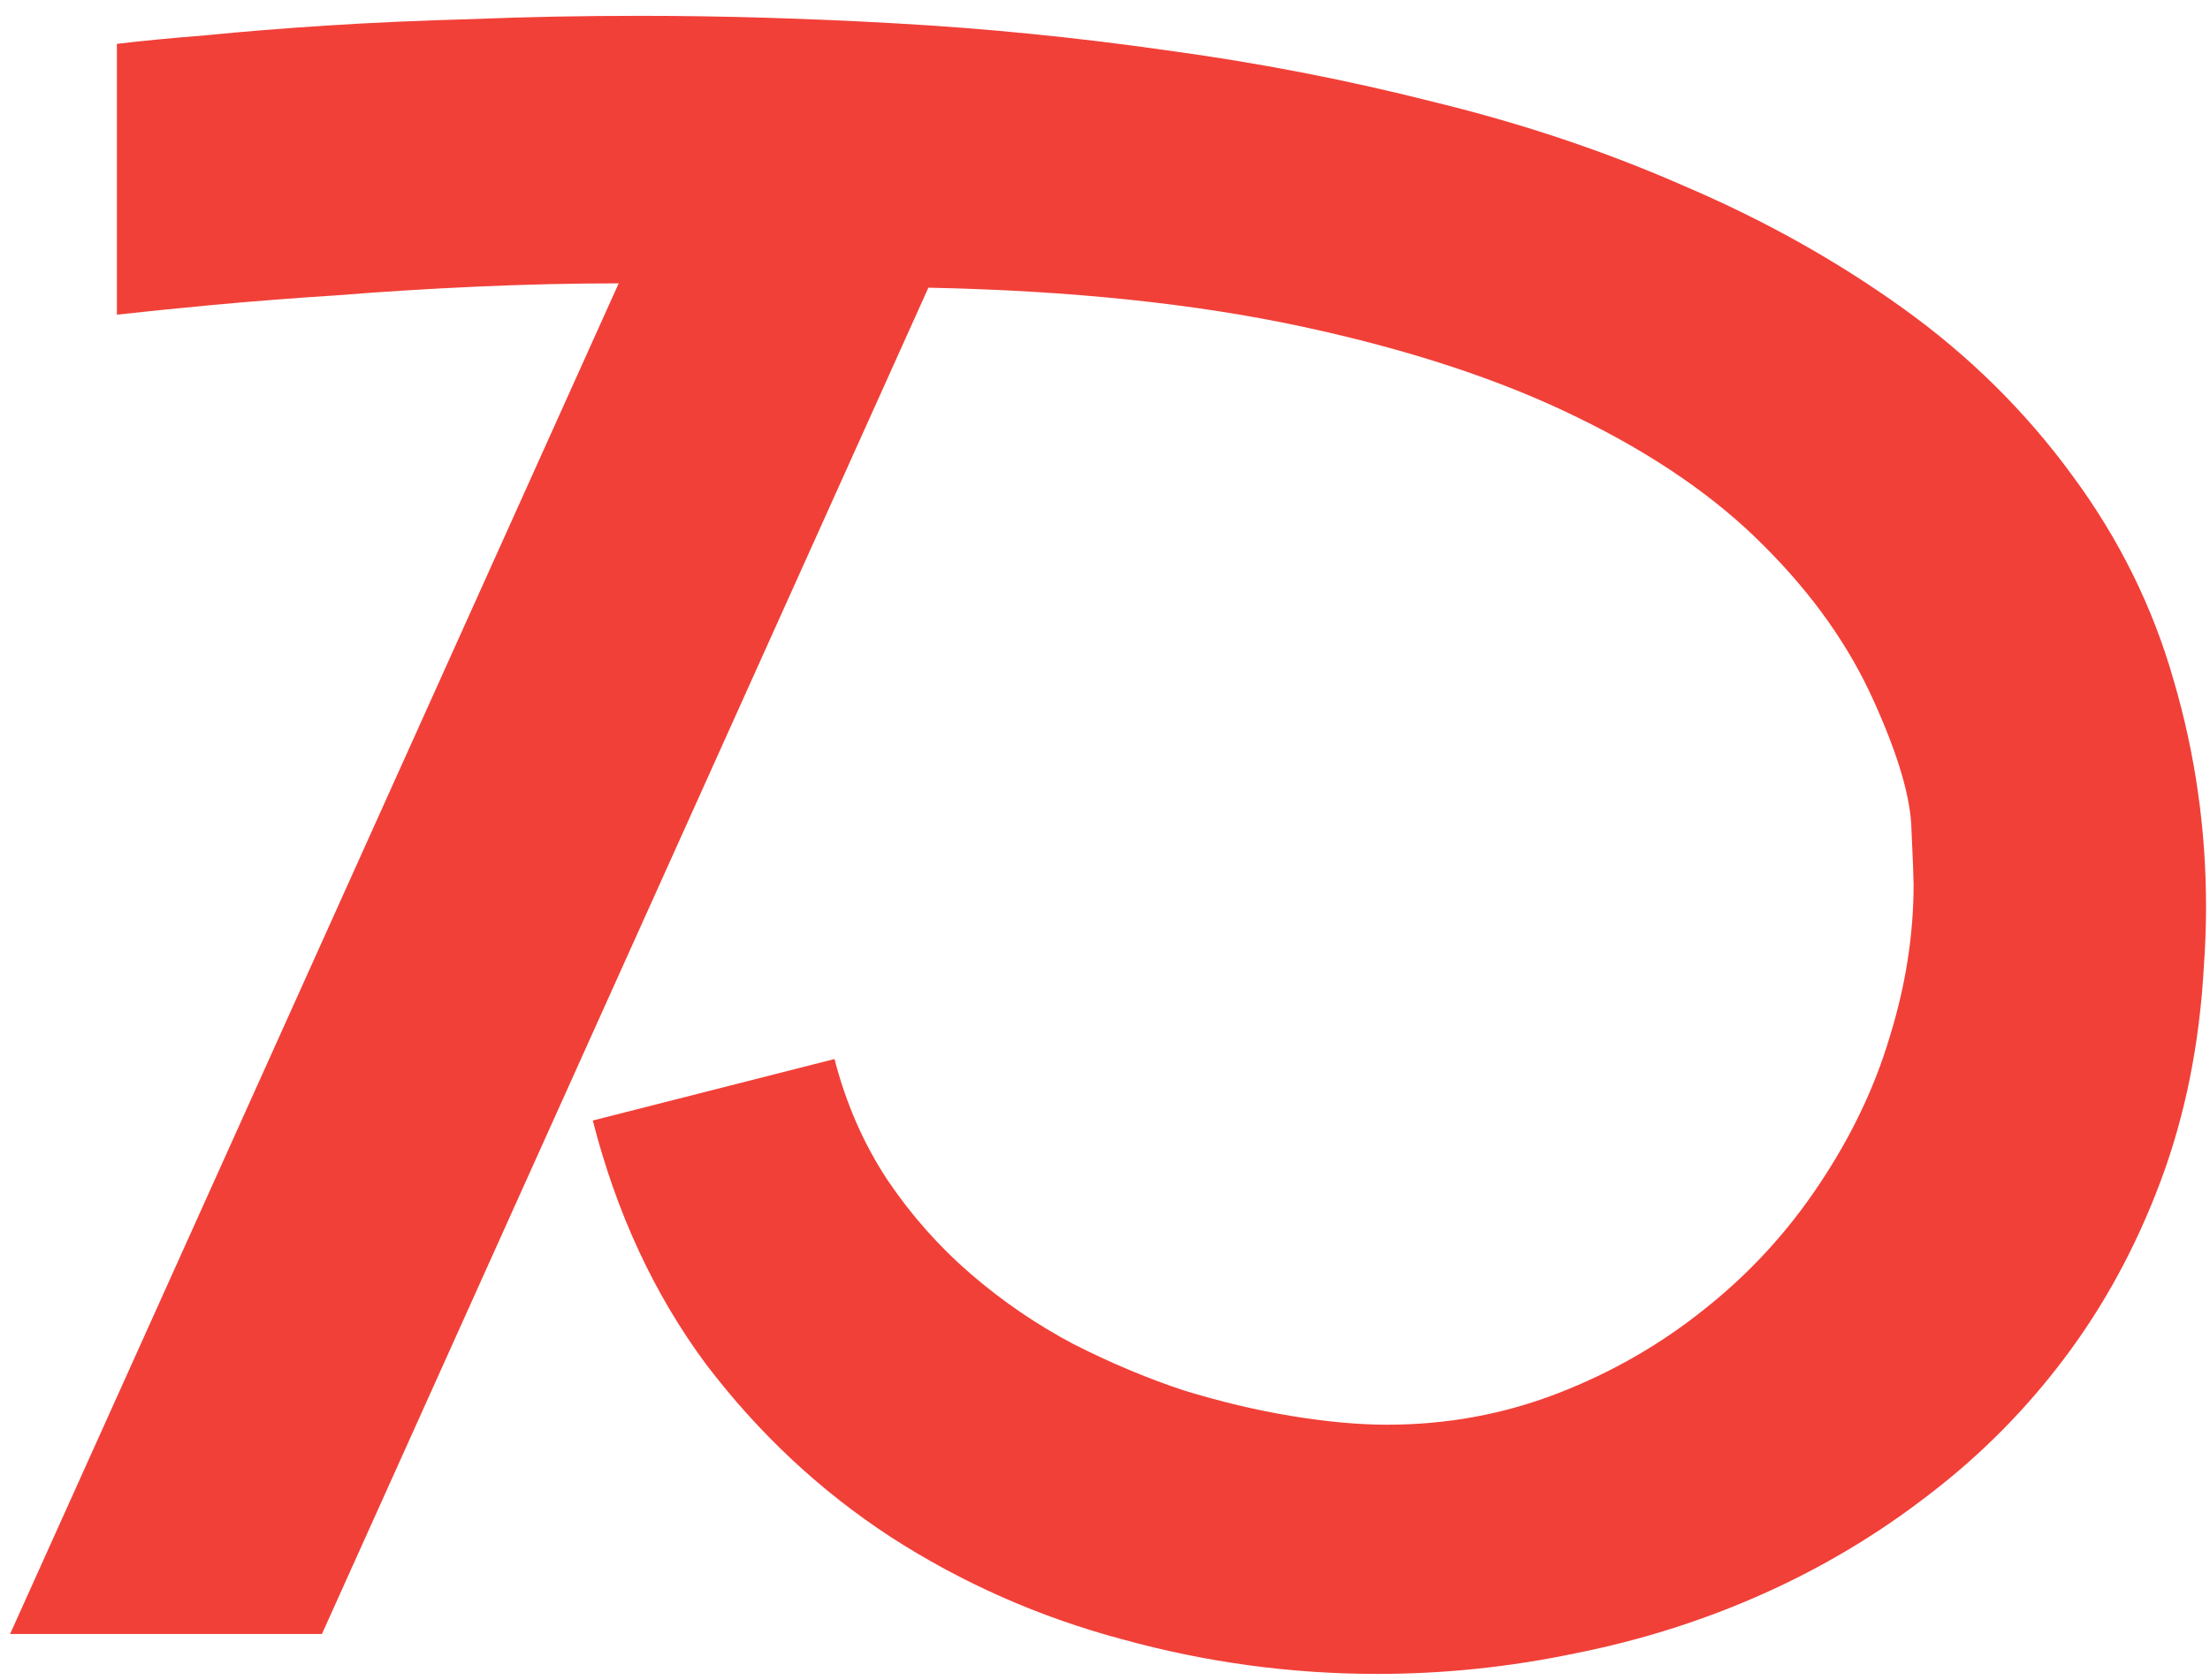 <?xml version="1.0" encoding="UTF-8"?> <svg xmlns="http://www.w3.org/2000/svg" width="96" height="73" viewBox="0 0 96 73" fill="none"><path d="M5.078 1.906C6.109 1.781 7.406 1.656 8.969 1.531C10.531 1.375 12.281 1.234 14.219 1.109C16.156 0.984 18.266 0.891 20.547 0.828C22.859 0.734 25.281 0.688 27.812 0.688C31.344 0.688 35.047 0.797 38.922 1.016C42.828 1.234 46.75 1.625 50.688 2.188C54.625 2.719 58.5 3.469 62.312 4.438C66.156 5.375 69.781 6.594 73.188 8.094C76.625 9.562 79.781 11.328 82.656 13.391C85.531 15.453 87.984 17.875 90.016 20.656C92.047 23.406 93.516 26.375 94.422 29.562C95.359 32.75 95.828 36.031 95.828 39.406C95.828 40.25 95.797 41.109 95.734 41.984C95.547 45.359 94.922 48.469 93.859 51.312C92.797 54.156 91.406 56.719 89.688 59C88 61.25 86.031 63.234 83.781 64.953C81.562 66.672 79.156 68.109 76.562 69.266C73.969 70.422 71.25 71.281 68.406 71.844C65.562 72.438 62.703 72.734 59.828 72.734C56.078 72.734 52.391 72.234 48.766 71.234C45.141 70.266 41.781 68.781 38.688 66.781C35.625 64.781 32.953 62.281 30.672 59.281C28.422 56.25 26.781 52.719 25.75 48.688L36.25 46.016C36.75 47.953 37.516 49.703 38.547 51.266C39.578 52.797 40.781 54.156 42.156 55.344C43.531 56.531 45.016 57.547 46.609 58.391C48.203 59.203 49.797 59.875 51.391 60.406C53.016 60.906 54.594 61.281 56.125 61.531C57.656 61.781 59.031 61.906 60.25 61.906C62.844 61.906 65.312 61.453 67.656 60.547C70 59.641 72.125 58.422 74.031 56.891C75.969 55.359 77.625 53.562 79 51.5C80.406 49.406 81.438 47.25 82.094 45.031C82.781 42.812 83.125 40.609 83.125 38.422C83.125 38.172 83.094 37.375 83.031 36.031C83 34.656 82.453 32.797 81.391 30.453C80.328 28.078 78.75 25.844 76.656 23.75C74.562 21.625 71.844 19.75 68.5 18.125C65.188 16.5 61.203 15.188 56.547 14.188C51.891 13.188 46.484 12.625 40.328 12.5L13.984 71H0.438L26.875 12.312C24.875 12.312 22.828 12.359 20.734 12.453C18.641 12.547 16.625 12.672 14.688 12.828C12.75 12.953 10.938 13.094 9.25 13.25C7.594 13.406 6.203 13.547 5.078 13.672V1.906Z" fill="#F14038"></path></svg> 